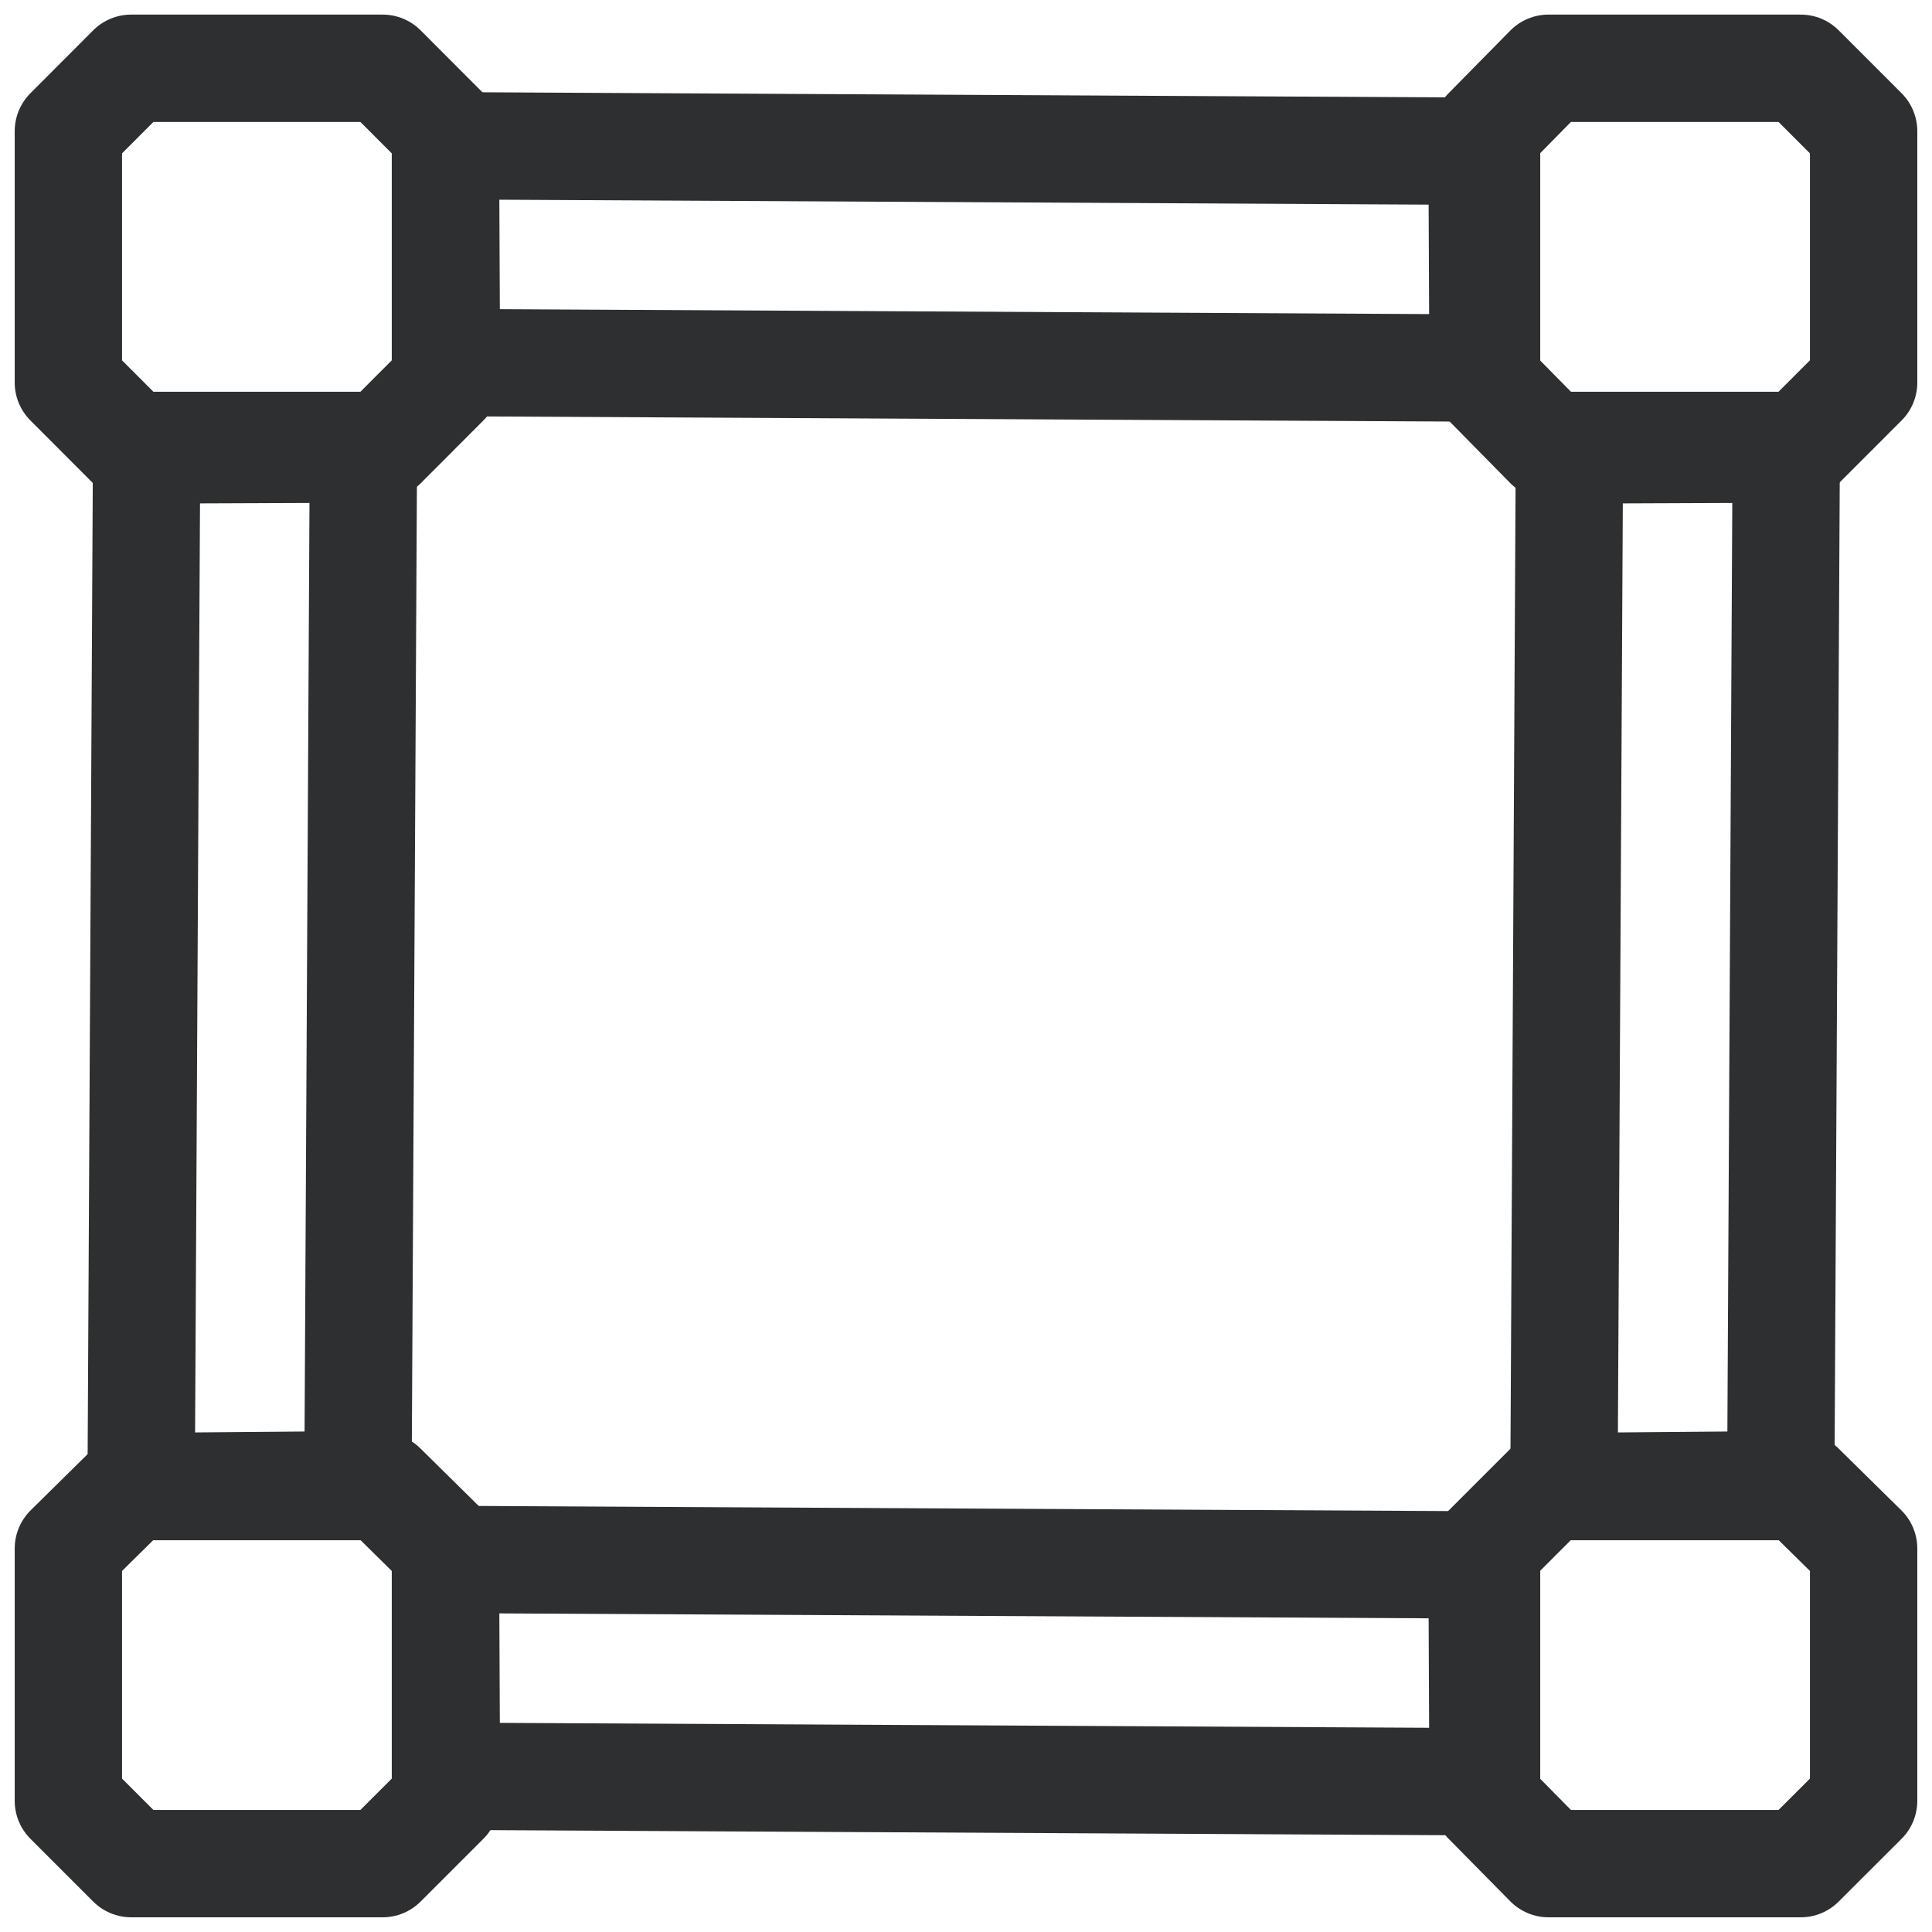 <svg xmlns="http://www.w3.org/2000/svg" fill="none" viewBox="0 0 18 18" height="18" width="18">
<g clip-path="url(#clip0_1285_415)">
<path stroke-linejoin="round" stroke-linecap="round" stroke="#2D2F30" d="M4.159 16.549L13.817 16.6L13.808 14.58L4.15 14.529L4.159 16.549Z"></path>
<path stroke-linejoin="round" stroke-linecap="round" stroke="#2D2F30" d="M4.159 3.378L13.817 3.429L13.808 1.409L4.15 1.358L4.159 3.378Z"></path>
<path stroke-linejoin="round" stroke-linecap="round" stroke="#2D2F30" d="M14.427 17.363H16.777L17.363 16.778V14.427L16.777 13.85H14.427L13.85 14.427V16.778L14.427 17.363Z"></path>
<path stroke-linejoin="round" stroke-linecap="round" stroke="#2D2F30" d="M1.222 17.363H3.565L4.15 16.778V14.427L3.565 13.85H1.222L0.637 14.427V16.778L1.222 17.363Z"></path>
<path stroke-linejoin="round" stroke-linecap="round" stroke="#2D2F30" d="M3.335 13.833L3.386 4.184L1.366 4.192L1.315 13.85L3.335 13.833Z"></path>
<path stroke-linejoin="round" stroke-linecap="round" stroke="#2D2F30" d="M16.591 13.833L16.642 4.184L14.622 4.192L14.571 13.85L16.591 13.833Z"></path>
<path stroke-linejoin="round" stroke-linecap="round" stroke="#2D2F30" d="M4.15 3.564V1.222L3.565 0.636H1.222L0.637 1.222V3.564L1.222 4.15H3.565L4.15 3.564Z"></path>
<path stroke-linejoin="round" stroke-linecap="round" stroke="#2D2F30" d="M17.363 3.564V1.222L16.777 0.636H14.427L13.85 1.222V3.564L14.427 4.15H16.777L17.363 3.564Z"></path>
</g>
<defs>
<clipPath id="clip0_1285_415">
<rect fill="white" height="18" width="18"></rect>
</clipPath>
</defs>
</svg>
